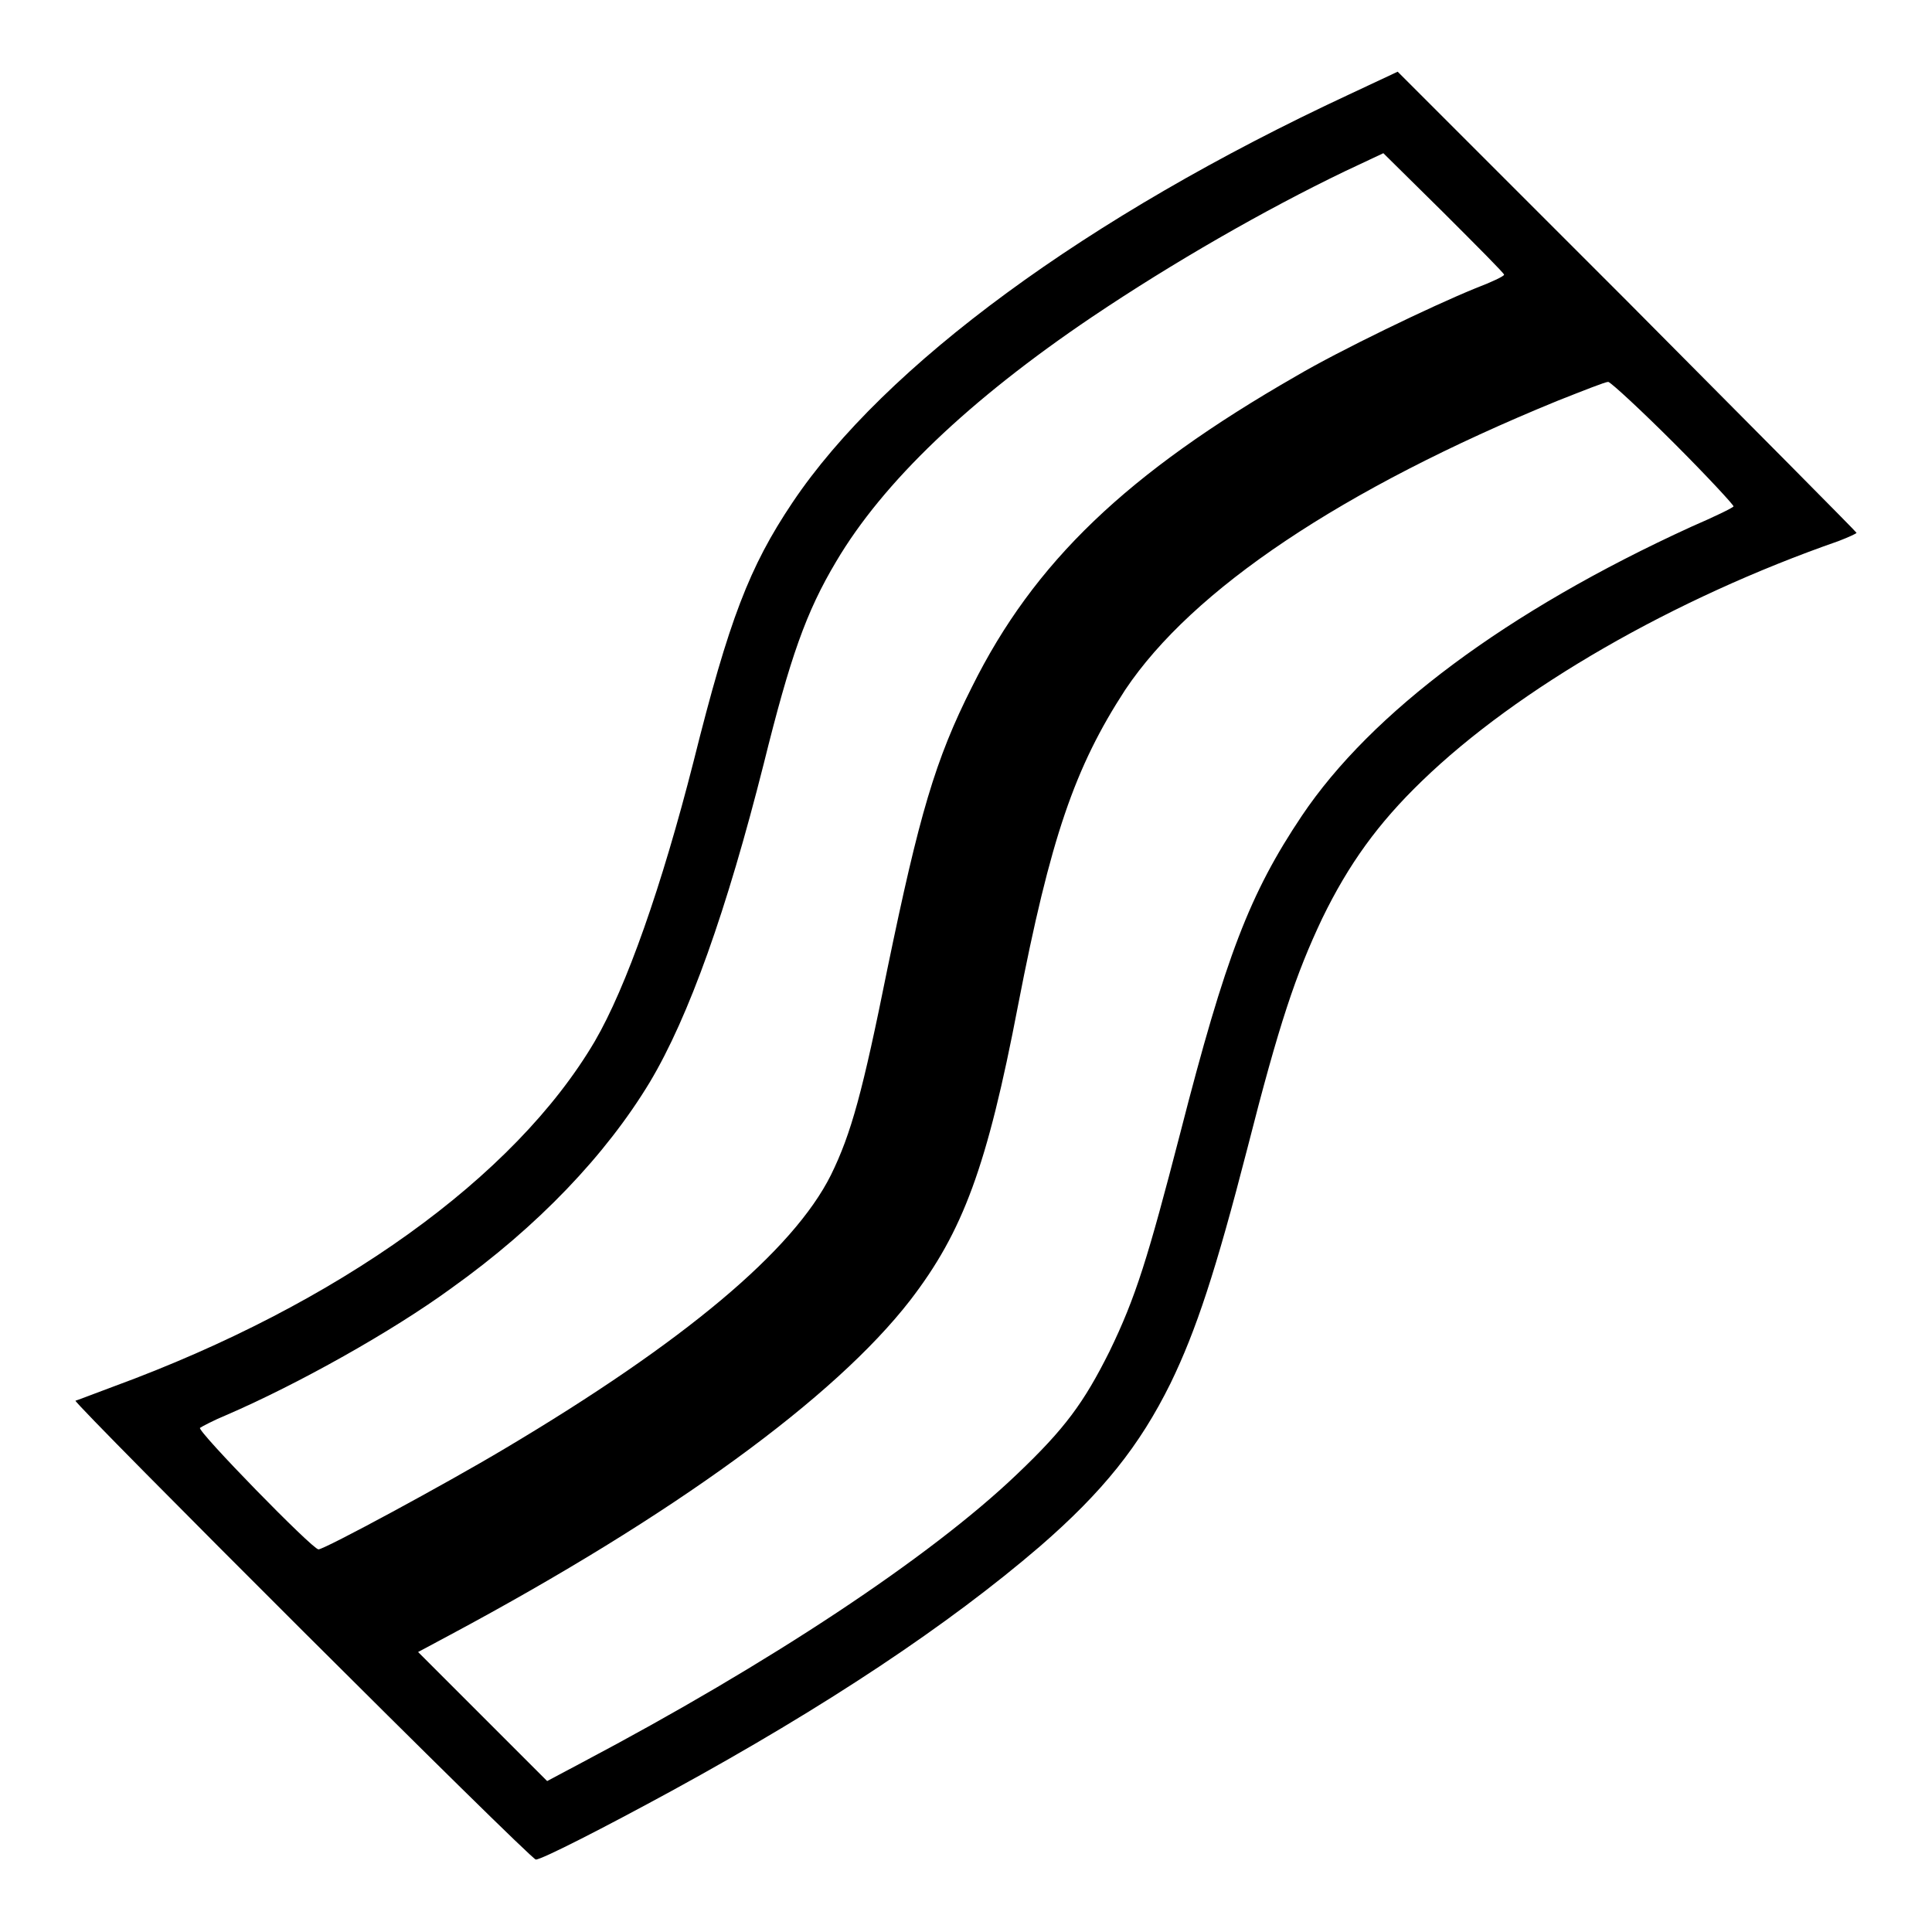 <?xml version="1.0" encoding="utf-8"?>
<!-- Svg Vector Icons : http://www.onlinewebfonts.com/icon -->
<!DOCTYPE svg PUBLIC "-//W3C//DTD SVG 1.1//EN" "http://www.w3.org/Graphics/SVG/1.1/DTD/svg11.dtd">
<svg version="1.1" xmlns="http://www.w3.org/2000/svg" xmlns:xlink="http://www.w3.org/1999/xlink" x="0px" y="0px" viewBox="0 0 256 256" enable-background="new 0 0 256 256" xml:space="preserve">
<g><g><g><path fill="#000000" d="M178.8,12.5c-34.8,16.2-61.6,35.9-73.8,54.1c-5.7,8.5-8.4,15.5-13.1,34.3c-4.2,16.5-8.9,29.9-13.1,37.1c-10.6,18-34,34.8-63.7,45.7c-2.7,1-5,1.9-5.1,1.9c-0.3,0.3,60.3,60.8,61,60.8c0.8,0,9.2-4.3,18-9.1c20.5-11.2,36.7-22,48.8-32.4c8.3-7.2,13.2-13.3,17.3-21.6c3.4-7,6-14.9,10.2-31.2c4.2-16.5,6.4-23,9.9-30.4c3.5-7.2,7.4-12.6,13.2-18.2c12.7-12.3,33.4-24.2,55.2-31.8c1.3-0.5,2.4-1,2.4-1.1c0-0.1-13.7-13.9-30.4-30.7L185.2,9.5L178.8,12.5z M199.3,36.4c0,0.2-1.7,1-3.8,1.8c-5.9,2.4-18.1,8.3-23.7,11.6c-22.5,12.9-34.8,24.7-43,41.2c-4.9,9.7-7,17-11.2,37.3c-3.3,16.4-4.8,21.9-7.5,27.4c-5,10-19.4,22.1-43.3,36.3c-7.7,4.6-23.8,13.3-24.6,13.3c-0.8,0-16.1-15.7-15.7-16.1c0.3-0.2,1.8-1,3.5-1.7c9.5-4.1,22-11.1,29.8-16.8c11.5-8.2,20.5-17.7,26.3-27.3c5.2-8.7,10.2-22.8,15.1-42.2c3.5-14.1,5.6-20.1,9.6-26.8c6.2-10.5,17.6-21.4,33.9-32.4c10.7-7.2,22.9-14.2,33.5-19.3l5.1-2.4l8,7.9C195.7,32.6,199.3,36.2,199.3,36.4z M221.9,58.8c4.4,4.4,7.9,8.2,7.8,8.3c-0.1,0.2-2.6,1.4-5.6,2.7c-24.5,11.2-42.4,24.6-51.6,38.3c-6.9,10.3-10.1,18.6-16.1,42c-4.3,16.6-5.9,21.8-9.4,29c-3.4,6.8-5.9,10.2-12.2,16.2c-11.6,11.1-33,25.2-57.6,38.2l-4.7,2.5l-8.6-8.6l-8.5-8.5l4.3-2.3c29.5-15.8,50.9-31.4,60.9-44.3c7-9.1,10.2-17.7,14.3-39.1c4.3-22.2,7.5-31.5,14.2-41.8c8.9-13.3,28.7-26.6,57.3-38.3c3.3-1.3,6.3-2.5,6.7-2.5C213.5,50.7,217.5,54.4,221.9,58.8z"/></g></g></g>
</svg>